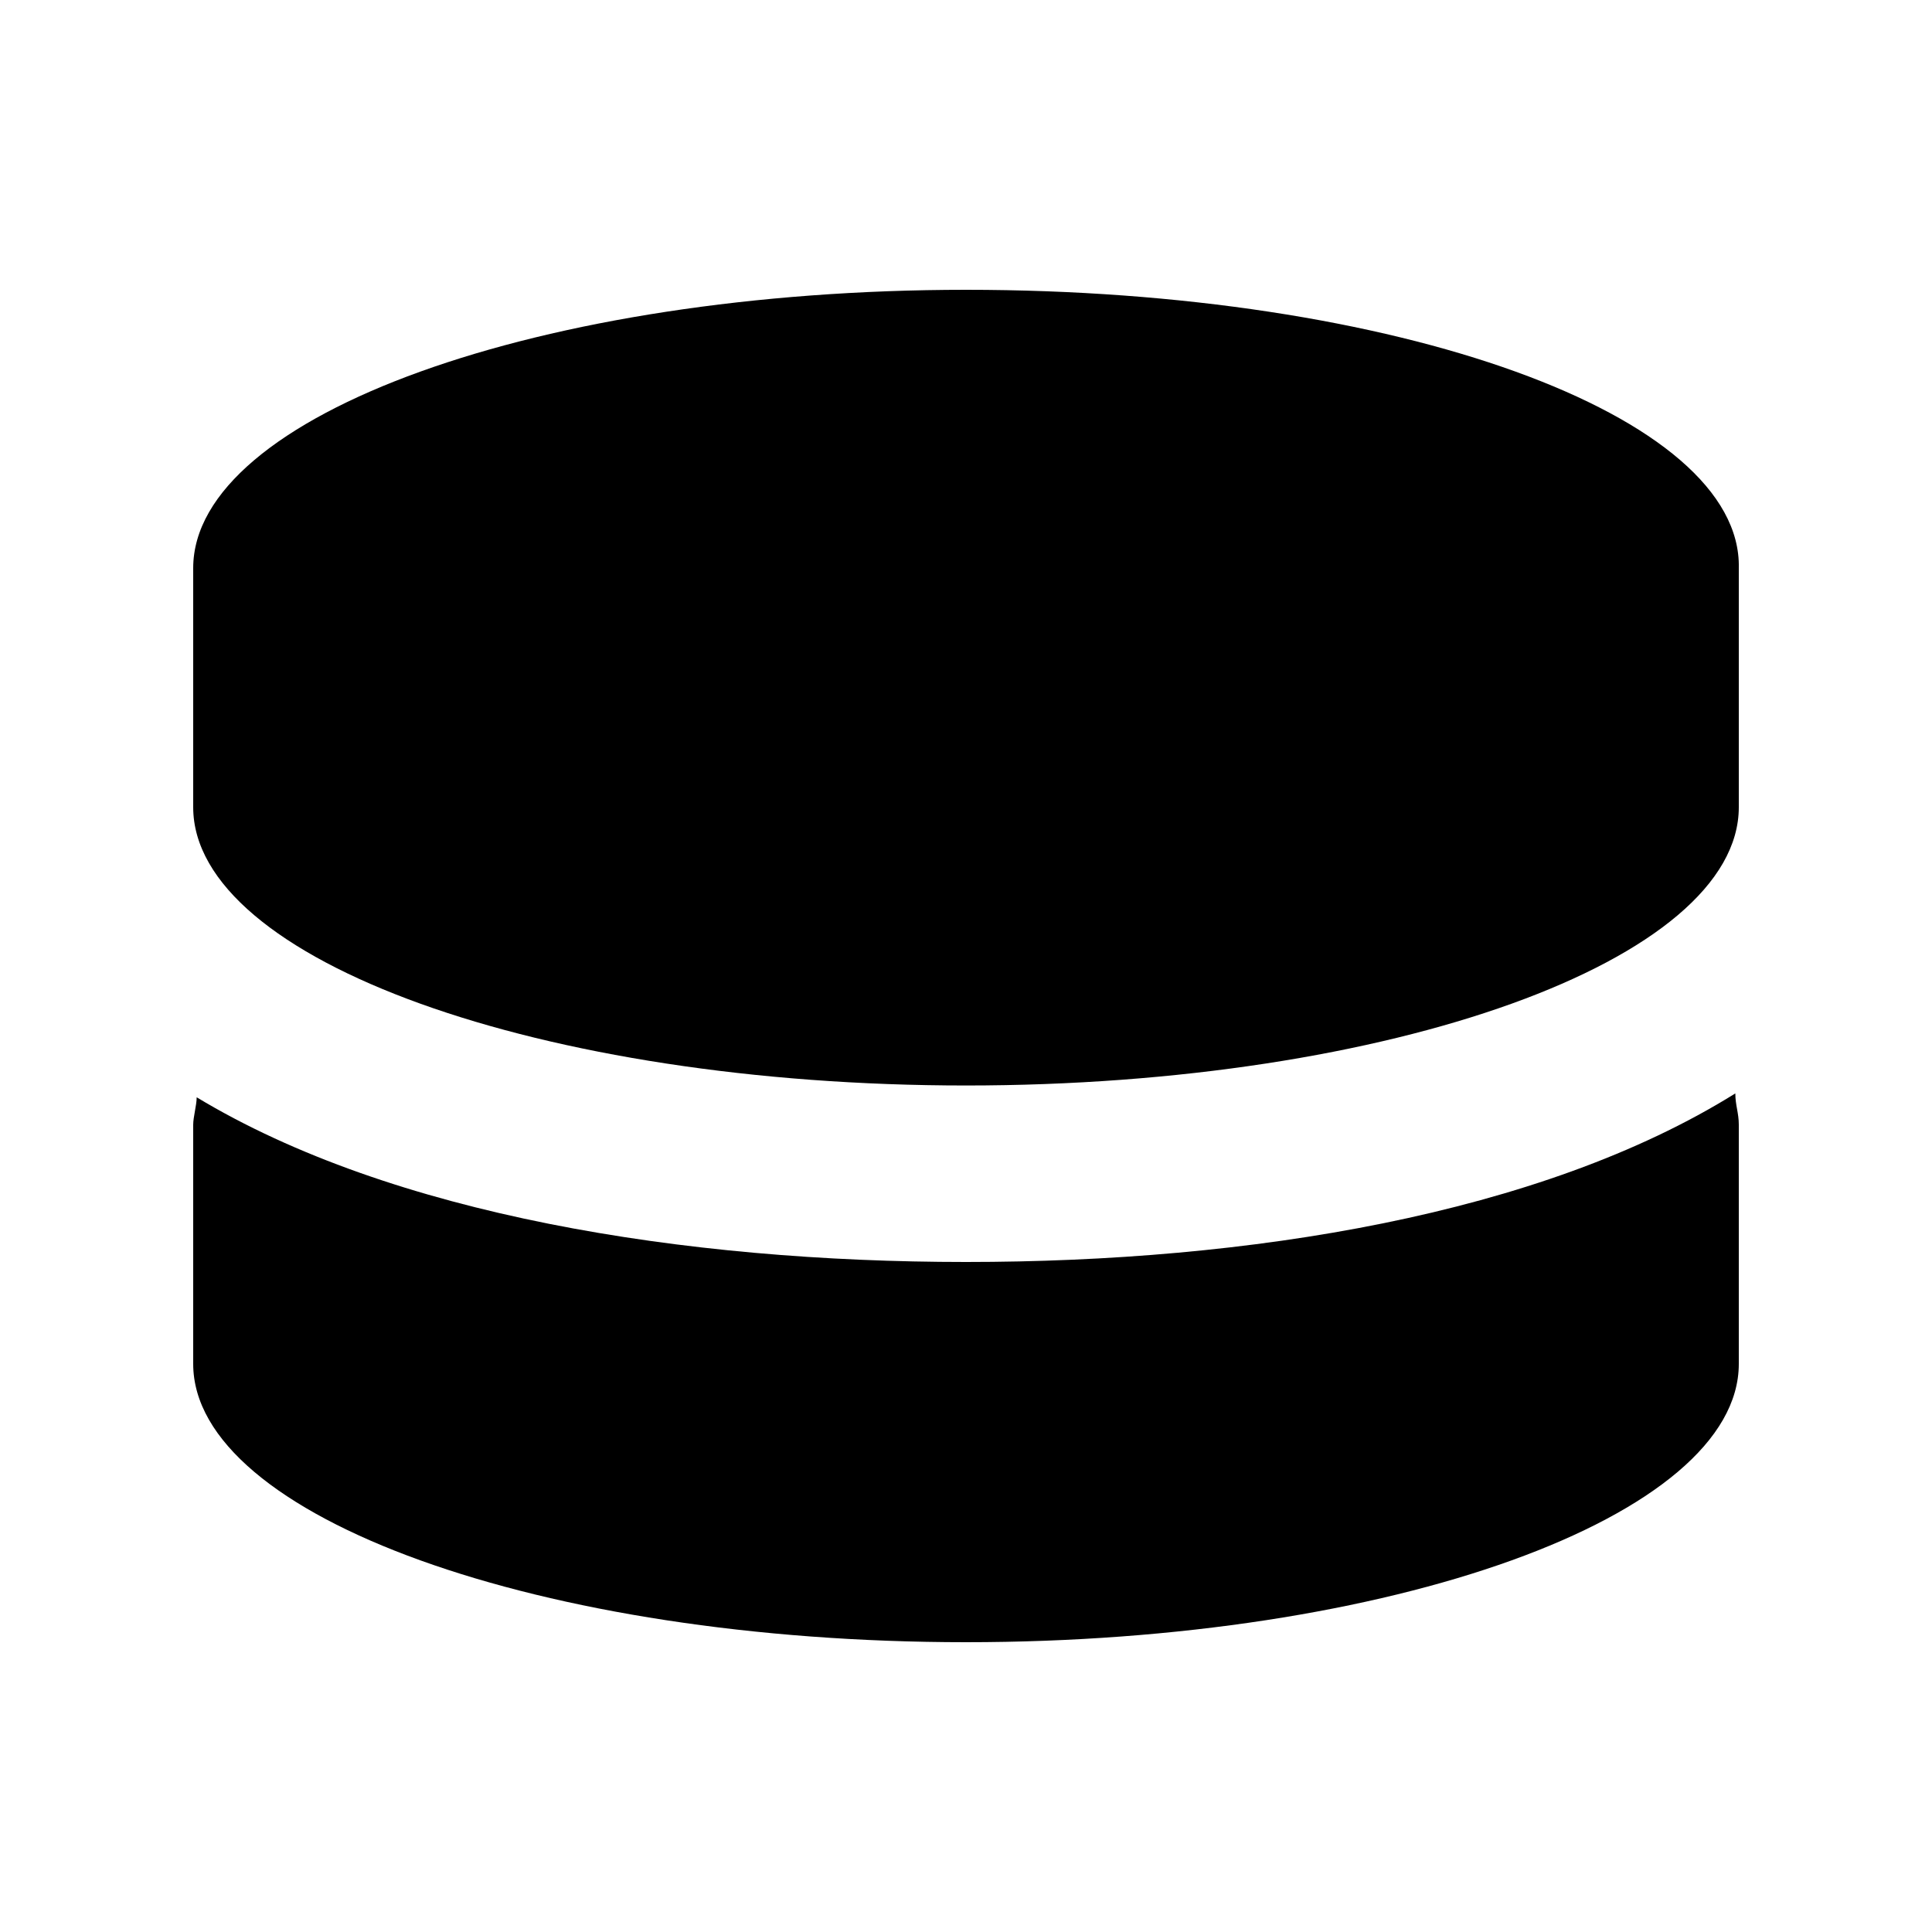 <svg width="20" height="20" viewBox="0 0 20 20" fill="none" xmlns="http://www.w3.org/2000/svg">
<path d="M10 3C5.604 3 2 4.298 2 5.881V8.356C2 9.939 5.604 11.237 10 11.237C14.396 11.237 18 9.939 18 8.356V5.881C18.036 4.298 14.468 3 10 3Z" fill="black"/>
<path d="M10 13.064C7.081 13.064 4.054 12.577 2.036 11.359C2.036 11.441 2 11.562 2 11.643V14.119C2 15.701 5.604 17 10 17C14.396 17 18 15.701 18 14.119V11.643C18 11.522 17.964 11.441 17.964 11.319C15.946 12.577 12.919 13.064 10 13.064Z" fill="black"/>
</svg>
